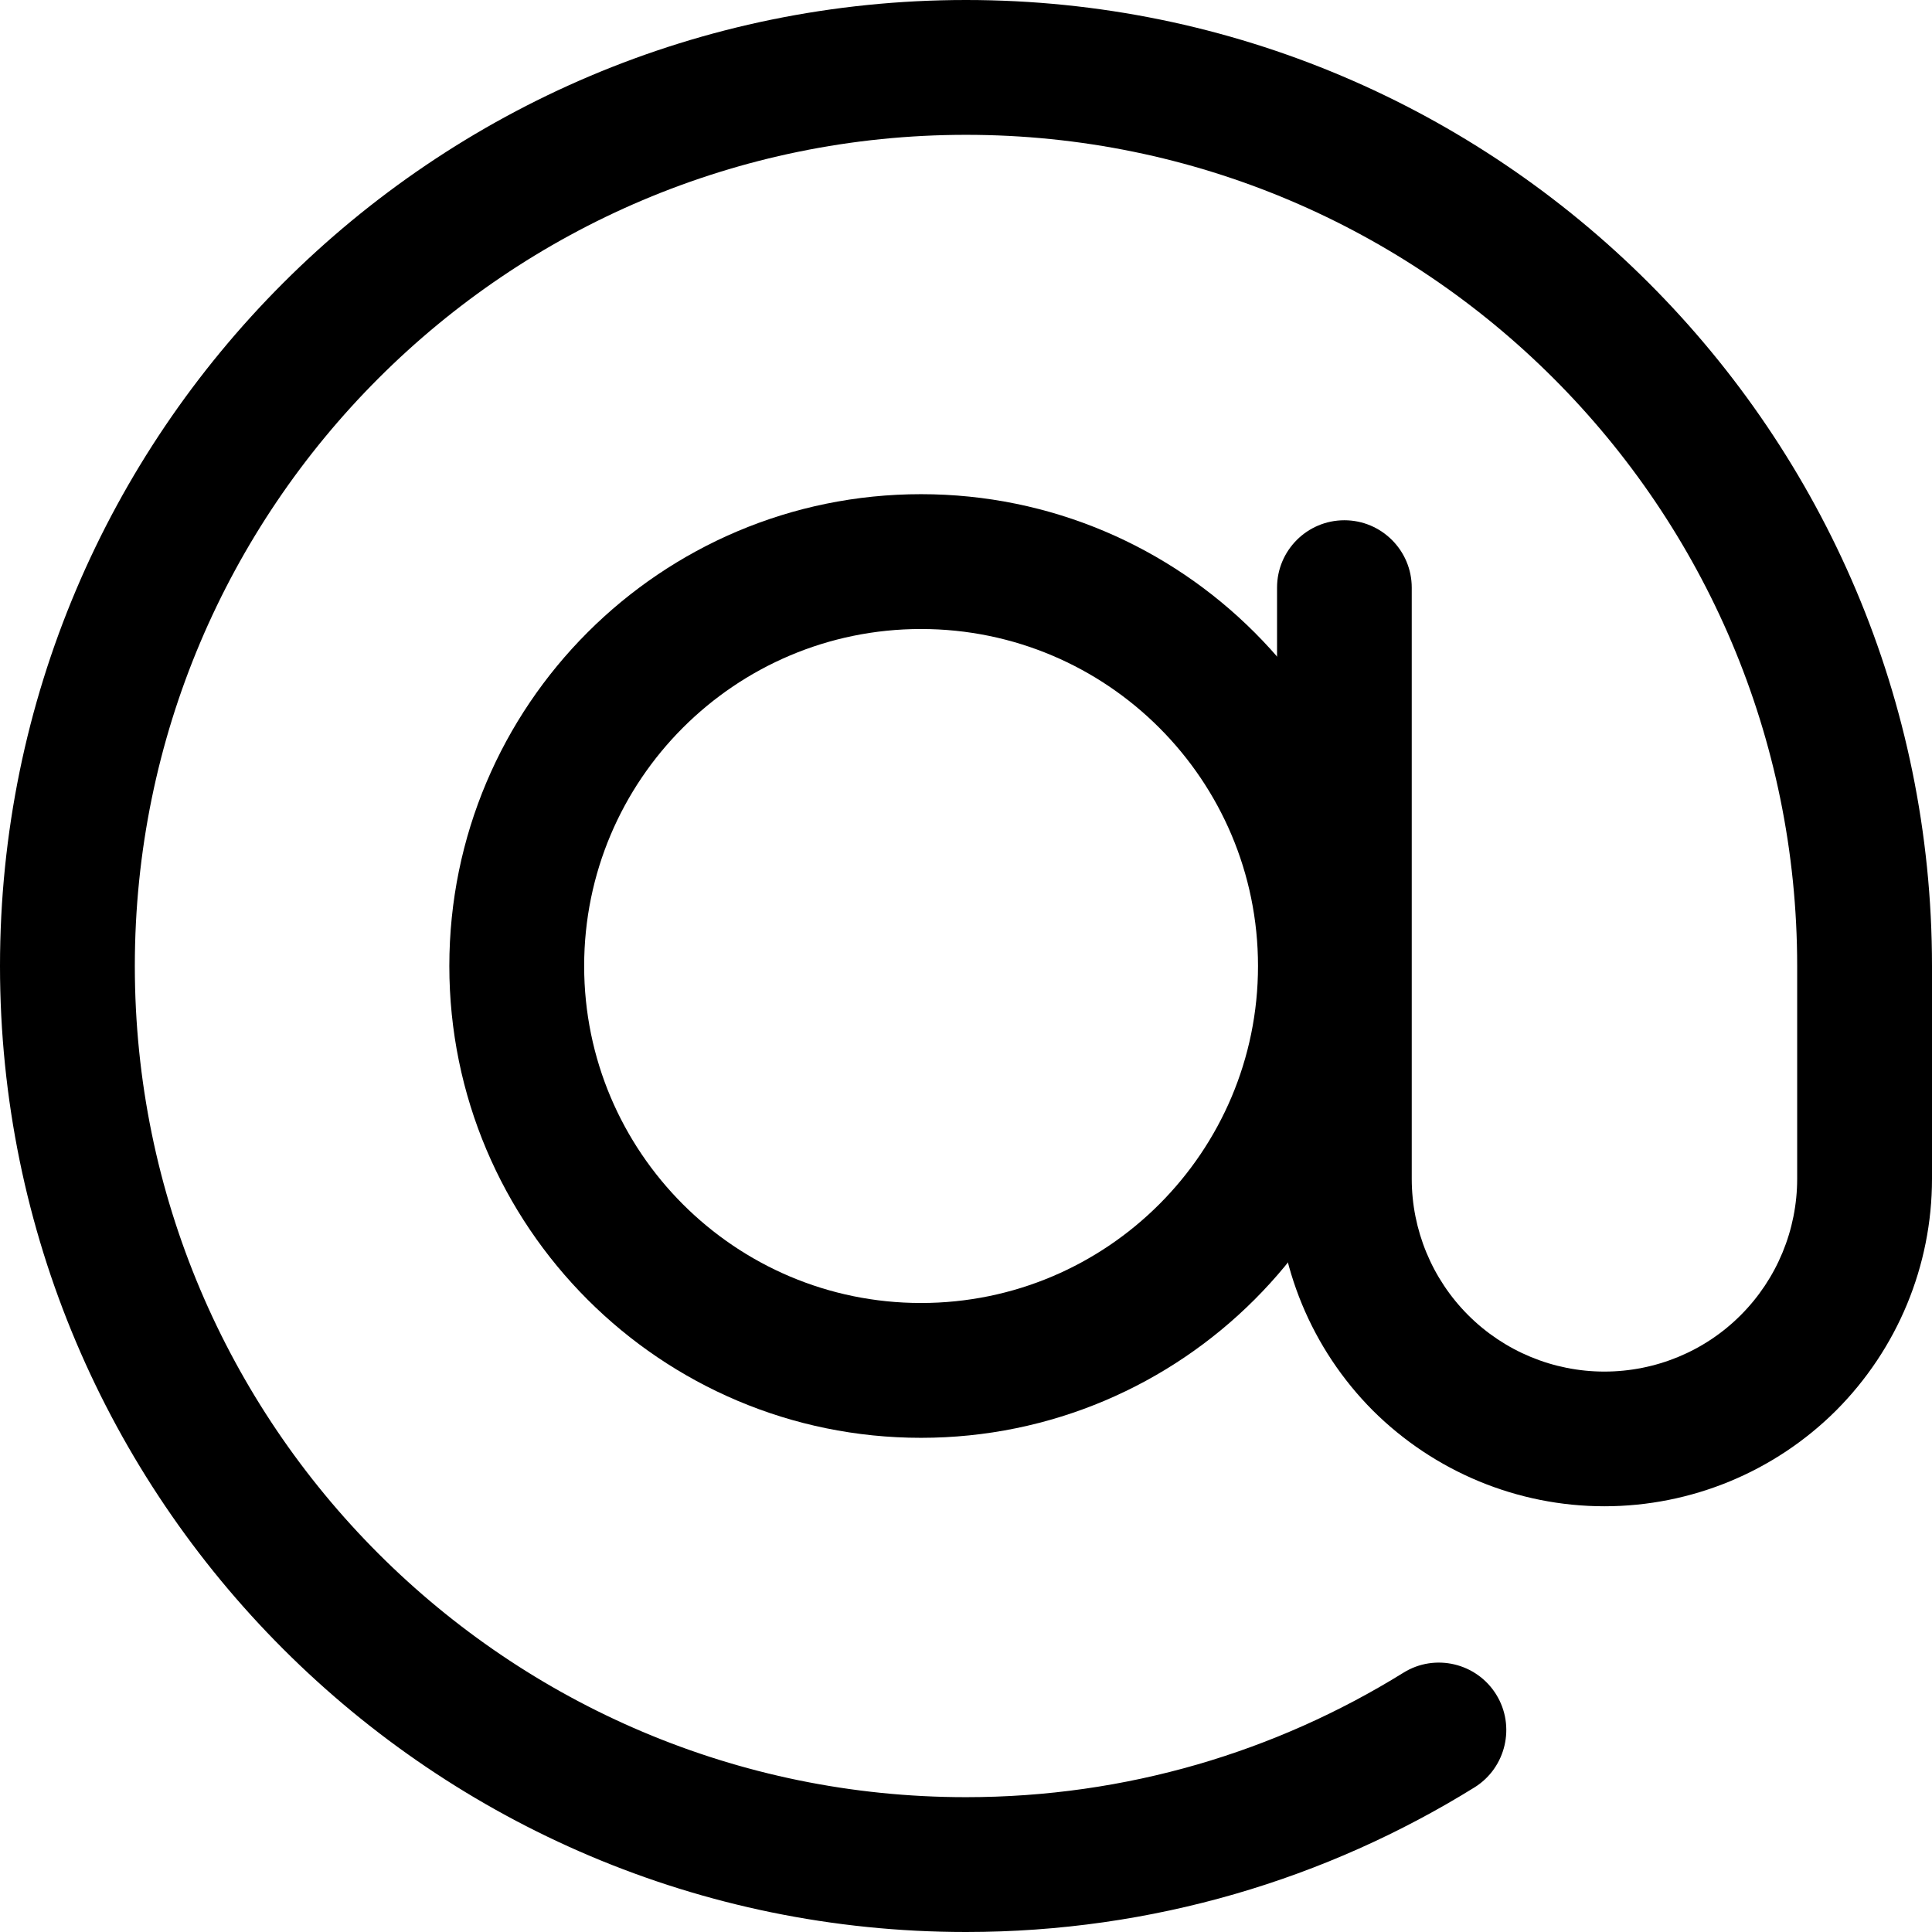 <?xml version="1.0" encoding="UTF-8"?>
<svg width="14px" height="14px" viewBox="0 0 14 14" version="1.1" xmlns="http://www.w3.org/2000/svg" xmlns:xlink="http://www.w3.org/1999/xlink">
    <title>icn-email address</title>
    <defs>
        <filter id="filter-1">
            <feColorMatrix in="SourceGraphic" type="matrix" values="0 0 0 0 0.439 0 0 0 0 0.451 0 0 0 0 0.533 0 0 0 1 0"></feColorMatrix>
        </filter>
    </defs>
    <g id="Home" stroke="none" stroke-width="1" fill="none" fill-rule="evenodd">
        <g id="icn-email-address" transform="translate(-810, -549)" filter="url(#filter-1)">
            <g transform="translate(810, 549)">
                <path d="M6.674,3.581 C8.561,3.581 10.093,5.113 10.093,7 C10.093,8.887 8.561,10.419 6.674,10.419 C4.787,10.419 3.256,8.887 3.256,7 C3.256,5.113 4.787,3.581 6.674,3.581 Z M6.674,4.558 C5.327,4.558 4.233,5.652 4.233,7 C4.233,8.348 5.327,9.442 6.674,9.442 C8.022,9.442 9.116,8.348 9.116,7 C9.116,5.652 8.022,4.558 6.674,4.558 Z" id="Shape" fill="#000000" fill-rule="nonzero"></path>
                <path d="M10.17,12.121 C10.398,11.979 10.7,12.05 10.842,12.279 C10.984,12.508 10.913,12.81 10.685,12.952 C9.614,13.616 8.352,14 7,14 C3.137,14 0,10.863 0,7 C0,3.137 3.137,0 7,0 C10.863,0 14,3.137 14,7 L14,8.542 C14,9.172 13.75,9.775 13.305,10.221 C12.86,10.665 12.256,10.915 11.626,10.915 C10.997,10.915 10.394,10.665 9.948,10.221 C9.504,9.775 9.254,9.172 9.254,8.542 L9.254,4.258 C9.254,3.989 9.472,3.77 9.742,3.77 C10.011,3.77 10.23,3.989 10.23,4.258 L10.23,8.542 C10.23,8.912 10.377,9.268 10.639,9.53 C10.901,9.792 11.256,9.939 11.626,9.939 C11.997,9.939 12.353,9.792 12.614,9.53 C12.876,9.268 13.023,8.912 13.023,8.542 L13.023,7 C13.023,3.676 10.324,0.977 7,0.977 C3.676,0.977 0.977,3.676 0.977,7 C0.977,10.324 3.676,13.023 7,13.023 C8.162,13.023 9.248,12.693 10.17,12.121 Z" id="Path" fill="#000000" fill-rule="nonzero"></path>
            </g>
        </g>
    </g>
</svg>